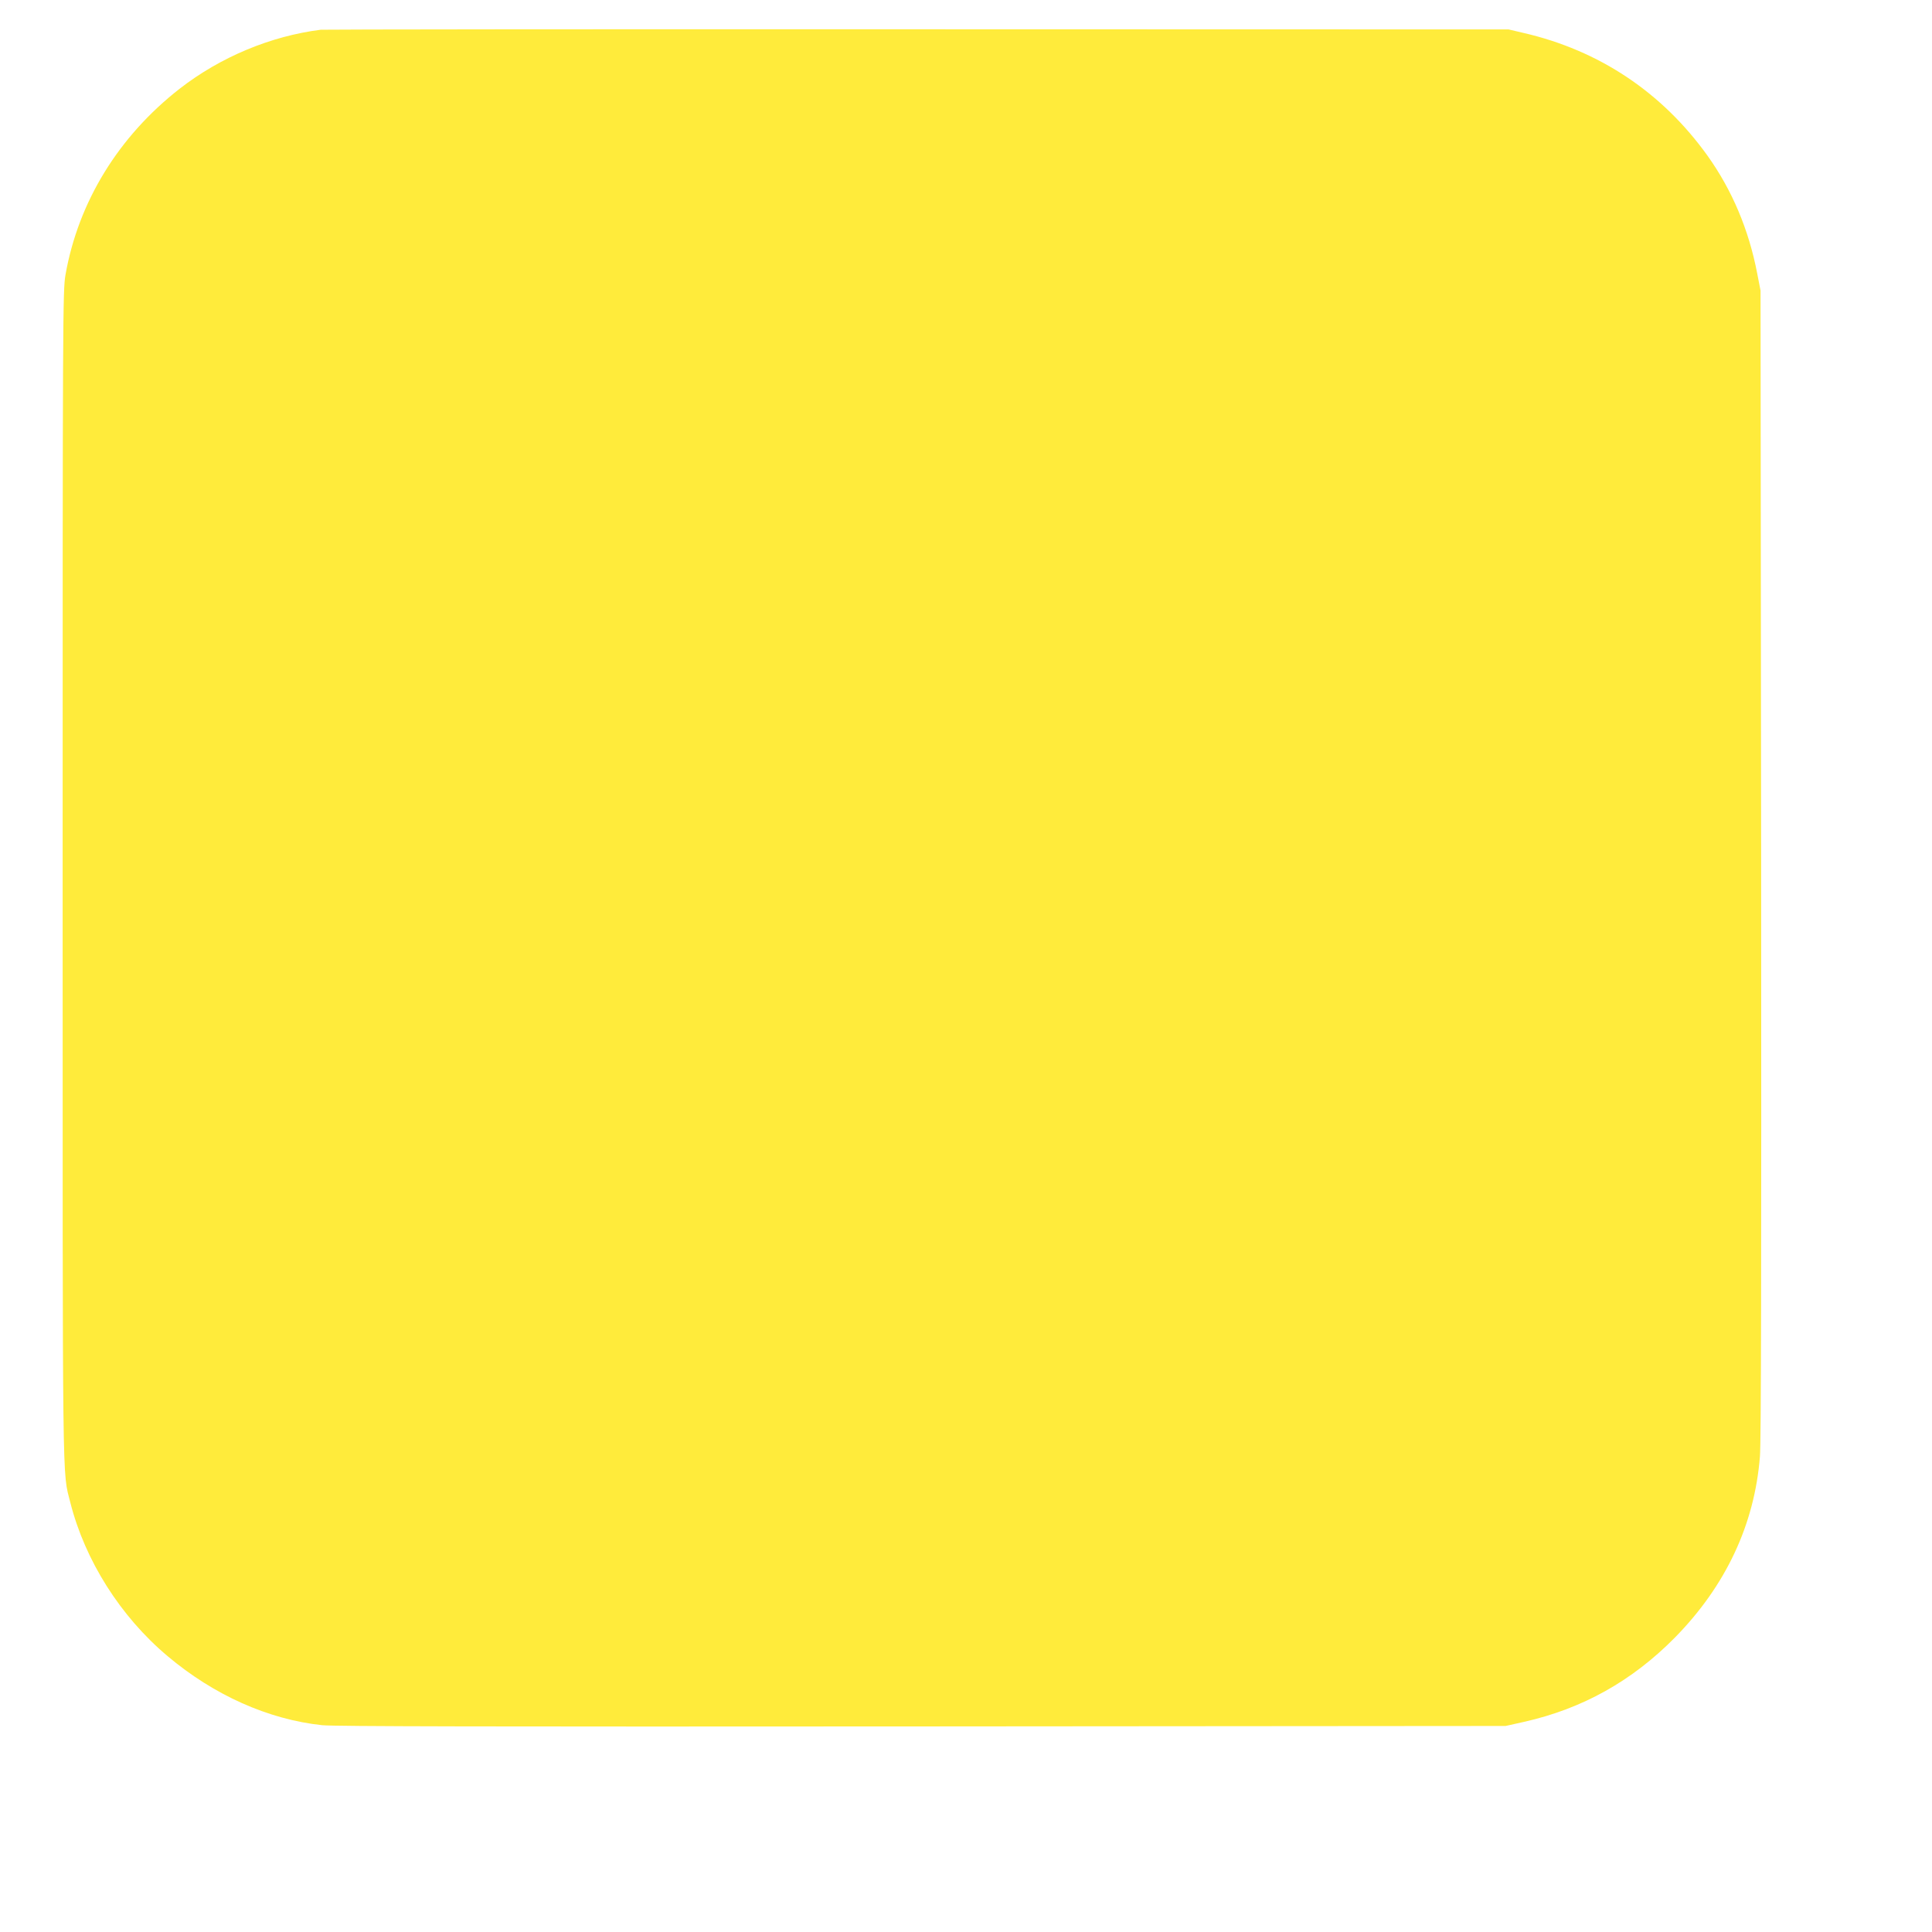 <?xml version="1.0" standalone="no"?>
<!DOCTYPE svg PUBLIC "-//W3C//DTD SVG 20010904//EN"
 "http://www.w3.org/TR/2001/REC-SVG-20010904/DTD/svg10.dtd">
<svg version="1.0" xmlns="http://www.w3.org/2000/svg"
 width="1280pt" height="1280pt" viewBox="0 0 1280 1280"
 preserveAspectRatio="xMidYMid meet">
<g transform="translate(0,1280) scale(0.1,-0.1)"
fill="#ffeb3b" stroke="none">
<path d="M2125 12603 c-332 -42 -665 -181 -935 -391 -405 -316 -671 -750 -756
-1232 -18 -101 -19 -253 -19 -3985 0 -4176 -3 -3933 51 -4150 97 -383 332
-755 644 -1017 307 -259 668 -420 1025 -458 82 -8 1092 -10 3975 -8 l3865 3
121 27 c388 87 717 271 1001 559 336 342 527 747 563 1199 8 95 10 1262 8
3930 l-4 3795 -22 113 c-56 292 -167 553 -329 780 -301 420 -717 698 -1220
814 l-98 23 -3920 1 c-2156 1 -3933 -1 -3950 -3z"/>
</g>
</svg>
